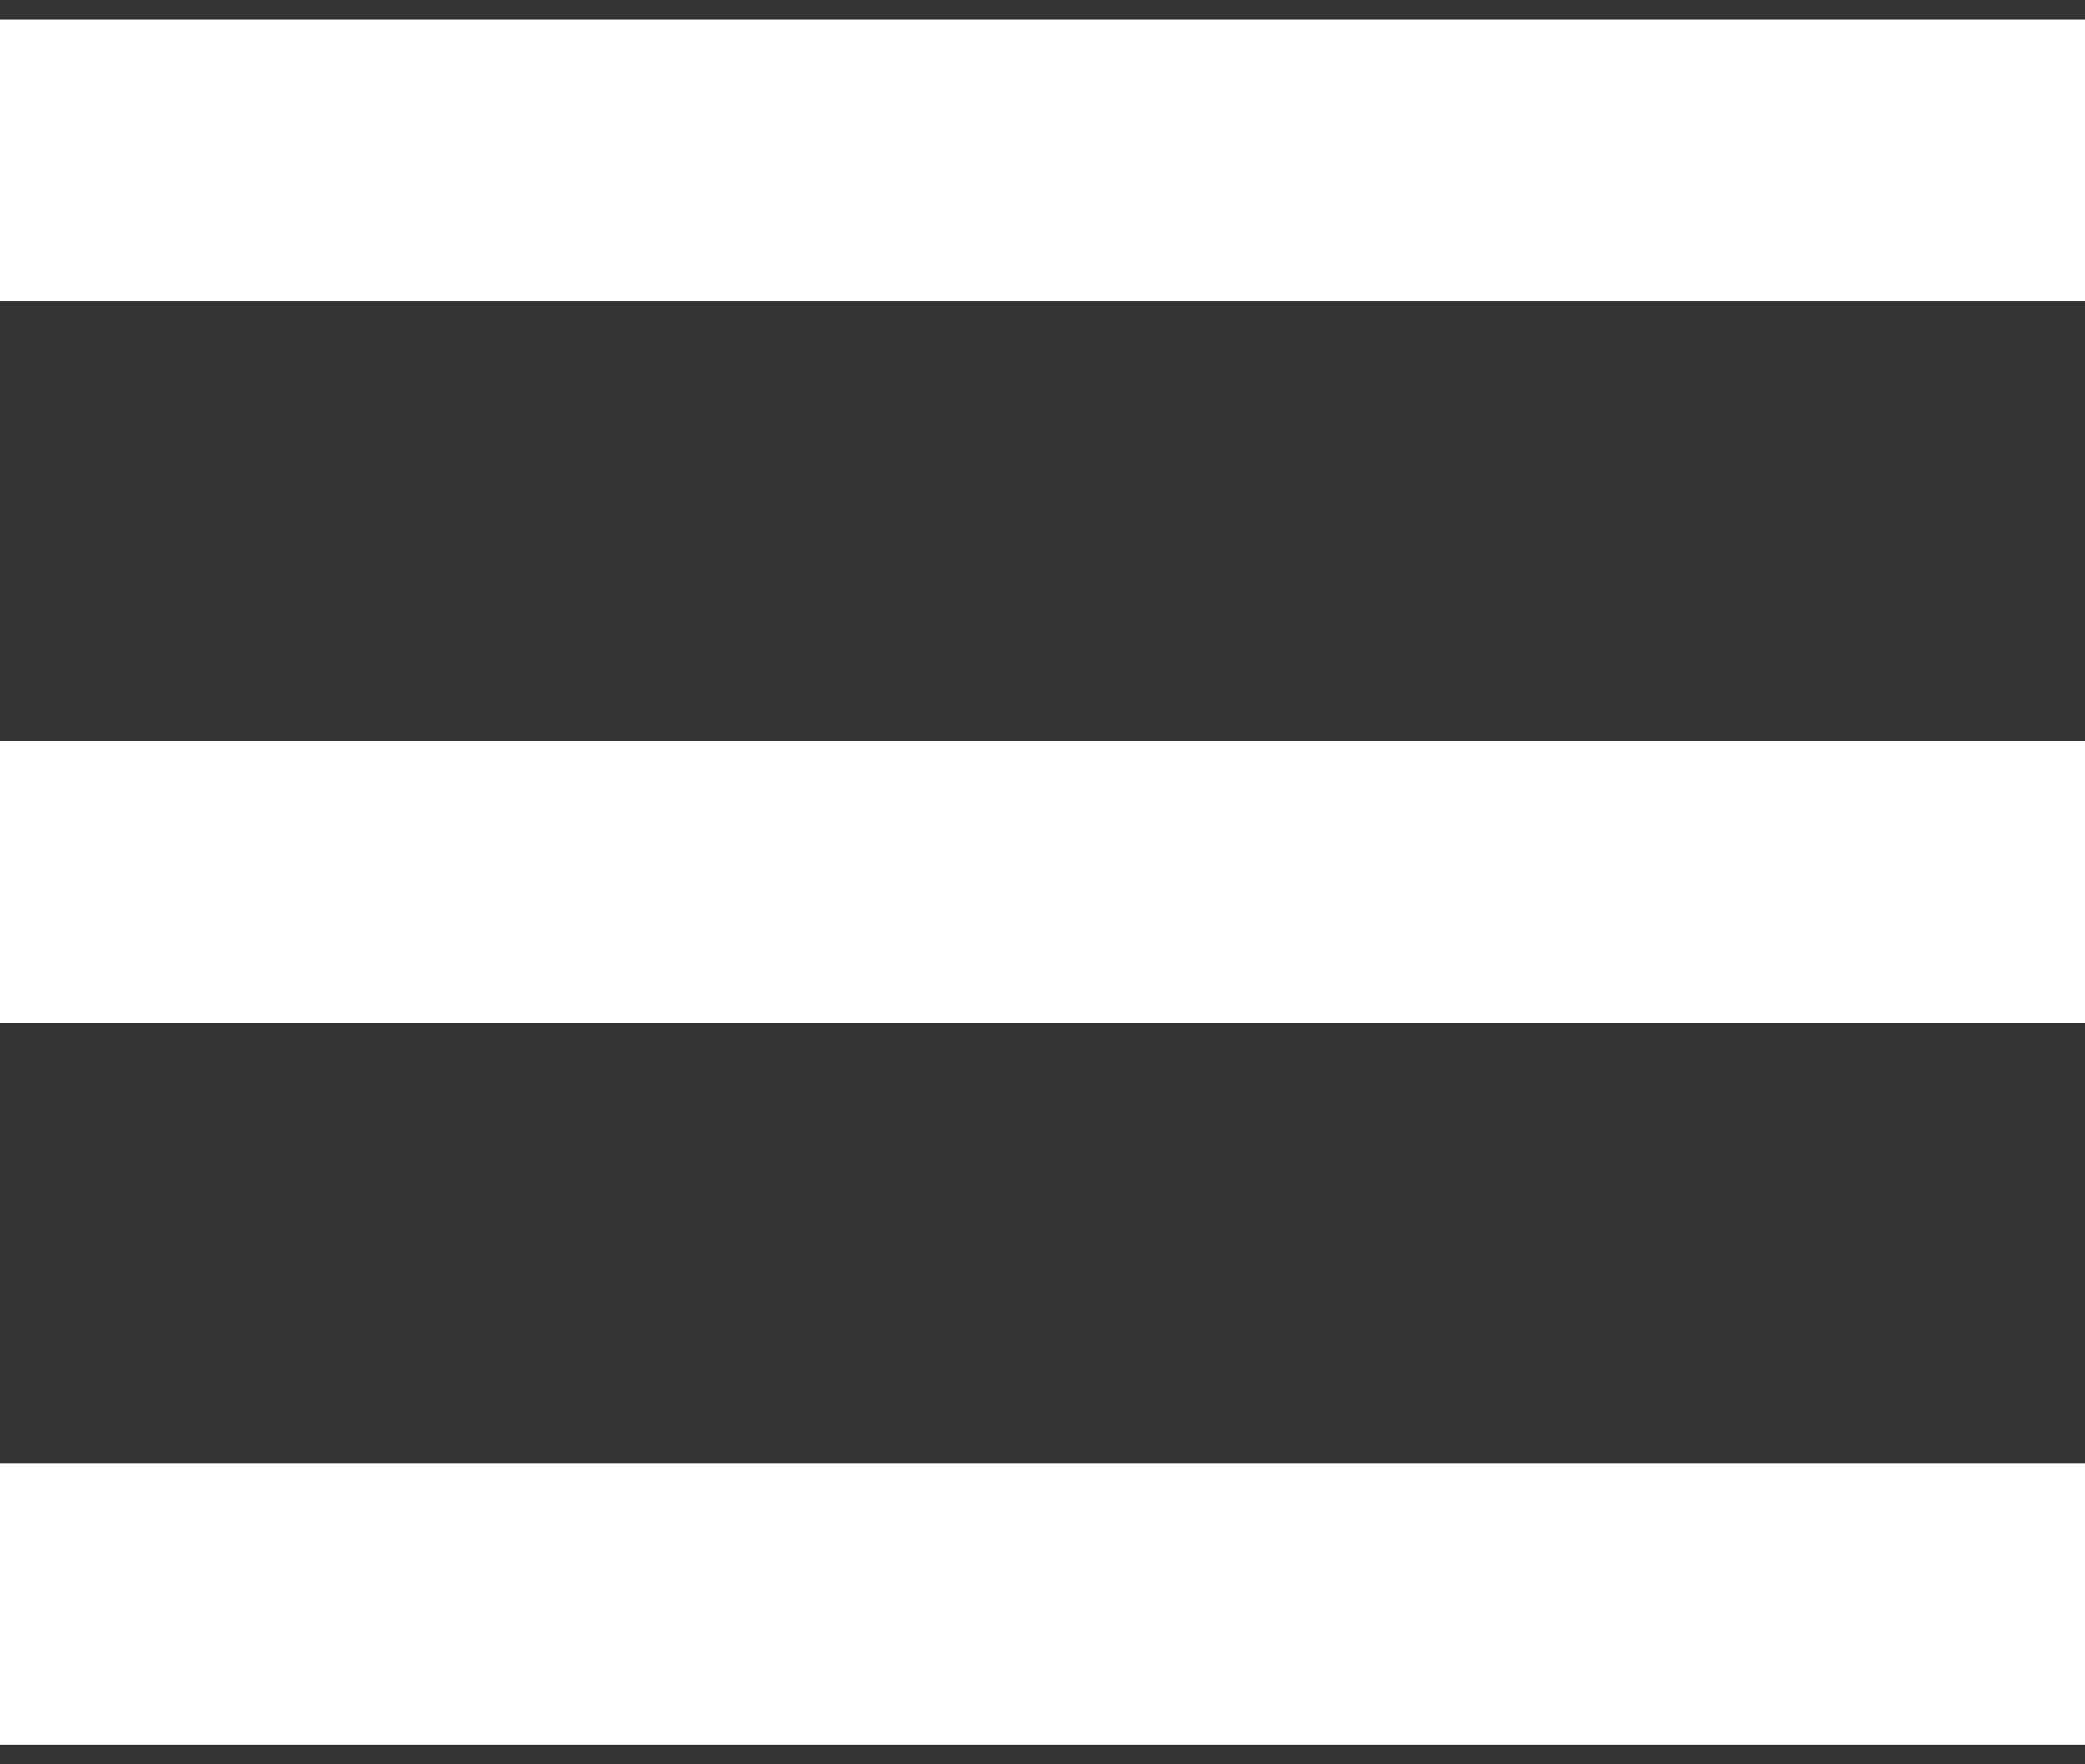 <svg width="13" height="11" viewBox="0 0 13 11" fill="none" xmlns="http://www.w3.org/2000/svg">
<rect x="0" y="0" width="13" height="11" fill="#333333" stroke="none"/>
<path d="M0 1H13M0 5.5H13M0 10H13" stroke="white" stroke-width="1.755"/>
</svg>
